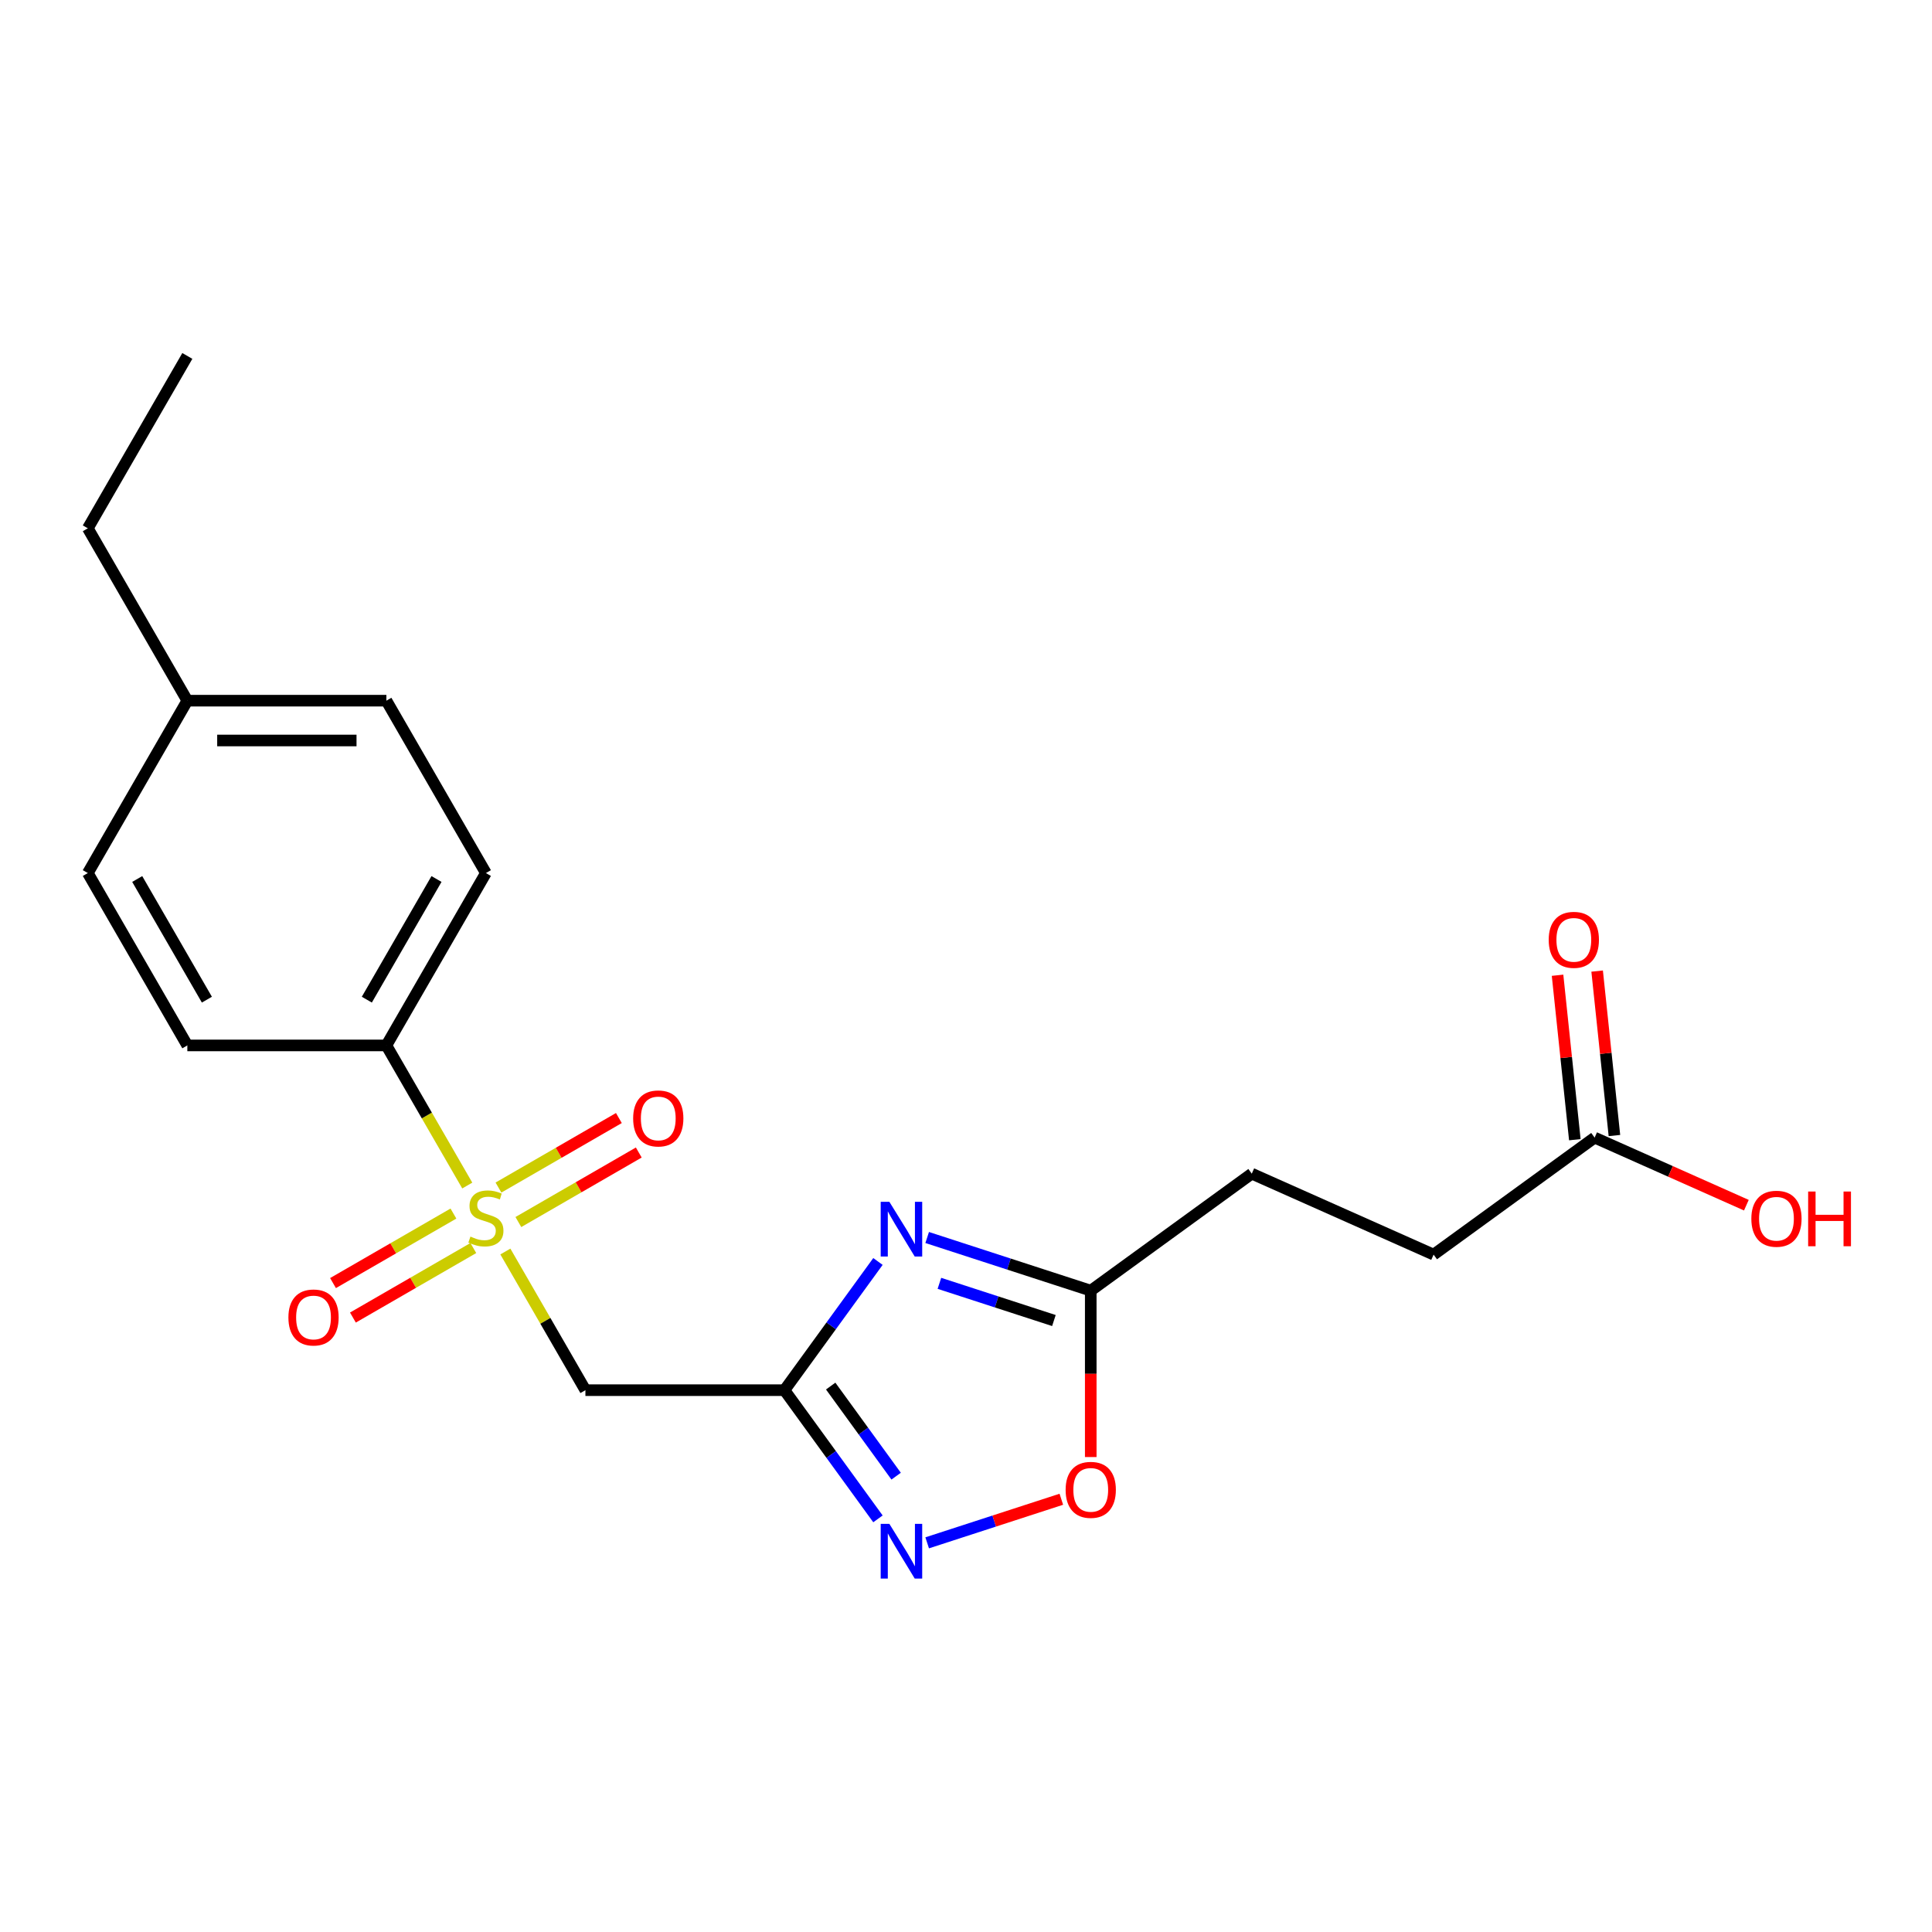 <?xml version='1.0' encoding='iso-8859-1'?>
<svg version='1.1' baseProfile='full'
              xmlns='http://www.w3.org/2000/svg'
                      xmlns:rdkit='http://www.rdkit.org/xml'
                      xmlns:xlink='http://www.w3.org/1999/xlink'
                  xml:space='preserve'
width='1000px' height='1000px' viewBox='0 0 1000 1000'>
<!-- END OF HEADER -->
<rect style='opacity:1.0;fill:#FFFFFF;stroke:none' width='1000' height='1000' x='0' y='0'> </rect>
<path class='bond-2' d='M 261.577,647.786 L 282.294,683.668' style='fill:none;fill-rule:evenodd;stroke:#CCCC00;stroke-width:6px;stroke-linecap:butt;stroke-linejoin:miter;stroke-opacity:1' />
<path class='bond-2' d='M 282.294,683.668 L 303.01,719.551' style='fill:none;fill-rule:evenodd;stroke:#000000;stroke-width:6px;stroke-linecap:butt;stroke-linejoin:miter;stroke-opacity:1' />
<path class='bond-6' d='M 241.86,613.635 L 220.924,577.373' style='fill:none;fill-rule:evenodd;stroke:#CCCC00;stroke-width:6px;stroke-linecap:butt;stroke-linejoin:miter;stroke-opacity:1' />
<path class='bond-6' d='M 220.924,577.373 L 199.988,541.111' style='fill:none;fill-rule:evenodd;stroke:#000000;stroke-width:6px;stroke-linecap:butt;stroke-linejoin:miter;stroke-opacity:1' />
<path class='bond-7' d='M 268.306,632.523 L 299.469,614.531' style='fill:none;fill-rule:evenodd;stroke:#CCCC00;stroke-width:6px;stroke-linecap:butt;stroke-linejoin:miter;stroke-opacity:1' />
<path class='bond-7' d='M 299.469,614.531 L 330.631,596.54' style='fill:none;fill-rule:evenodd;stroke:#FF0000;stroke-width:6px;stroke-linecap:butt;stroke-linejoin:miter;stroke-opacity:1' />
<path class='bond-7' d='M 258.004,614.679 L 289.166,596.687' style='fill:none;fill-rule:evenodd;stroke:#CCCC00;stroke-width:6px;stroke-linecap:butt;stroke-linejoin:miter;stroke-opacity:1' />
<path class='bond-7' d='M 289.166,596.687 L 320.329,578.696' style='fill:none;fill-rule:evenodd;stroke:#FF0000;stroke-width:6px;stroke-linecap:butt;stroke-linejoin:miter;stroke-opacity:1' />
<path class='bond-8' d='M 234.693,628.138 L 203.53,646.13' style='fill:none;fill-rule:evenodd;stroke:#CCCC00;stroke-width:6px;stroke-linecap:butt;stroke-linejoin:miter;stroke-opacity:1' />
<path class='bond-8' d='M 203.53,646.13 L 172.367,664.121' style='fill:none;fill-rule:evenodd;stroke:#FF0000;stroke-width:6px;stroke-linecap:butt;stroke-linejoin:miter;stroke-opacity:1' />
<path class='bond-8' d='M 244.995,645.982 L 213.832,663.974' style='fill:none;fill-rule:evenodd;stroke:#CCCC00;stroke-width:6px;stroke-linecap:butt;stroke-linejoin:miter;stroke-opacity:1' />
<path class='bond-8' d='M 213.832,663.974 L 182.669,681.965' style='fill:none;fill-rule:evenodd;stroke:#FF0000;stroke-width:6px;stroke-linecap:butt;stroke-linejoin:miter;stroke-opacity:1' />
<path class='bond-0' d='M 406.033,719.551 L 303.01,719.551' style='fill:none;fill-rule:evenodd;stroke:#000000;stroke-width:6px;stroke-linecap:butt;stroke-linejoin:miter;stroke-opacity:1' />
<path class='bond-1' d='M 406.033,719.551 L 430.231,686.245' style='fill:none;fill-rule:evenodd;stroke:#000000;stroke-width:6px;stroke-linecap:butt;stroke-linejoin:miter;stroke-opacity:1' />
<path class='bond-1' d='M 430.231,686.245 L 454.429,652.939' style='fill:none;fill-rule:evenodd;stroke:#0000FF;stroke-width:6px;stroke-linecap:butt;stroke-linejoin:miter;stroke-opacity:1' />
<path class='bond-3' d='M 406.033,719.551 L 430.231,752.856' style='fill:none;fill-rule:evenodd;stroke:#000000;stroke-width:6px;stroke-linecap:butt;stroke-linejoin:miter;stroke-opacity:1' />
<path class='bond-3' d='M 430.231,752.856 L 454.429,786.162' style='fill:none;fill-rule:evenodd;stroke:#0000FF;stroke-width:6px;stroke-linecap:butt;stroke-linejoin:miter;stroke-opacity:1' />
<path class='bond-3' d='M 429.962,717.431 L 446.9,740.745' style='fill:none;fill-rule:evenodd;stroke:#000000;stroke-width:6px;stroke-linecap:butt;stroke-linejoin:miter;stroke-opacity:1' />
<path class='bond-3' d='M 446.9,740.745 L 463.839,764.059' style='fill:none;fill-rule:evenodd;stroke:#0000FF;stroke-width:6px;stroke-linecap:butt;stroke-linejoin:miter;stroke-opacity:1' />
<path class='bond-4' d='M 479.903,640.53 L 522.236,654.285' style='fill:none;fill-rule:evenodd;stroke:#0000FF;stroke-width:6px;stroke-linecap:butt;stroke-linejoin:miter;stroke-opacity:1' />
<path class='bond-4' d='M 522.236,654.285 L 564.568,668.039' style='fill:none;fill-rule:evenodd;stroke:#000000;stroke-width:6px;stroke-linecap:butt;stroke-linejoin:miter;stroke-opacity:1' />
<path class='bond-4' d='M 486.236,664.253 L 515.869,673.881' style='fill:none;fill-rule:evenodd;stroke:#0000FF;stroke-width:6px;stroke-linecap:butt;stroke-linejoin:miter;stroke-opacity:1' />
<path class='bond-4' d='M 515.869,673.881 L 545.501,683.509' style='fill:none;fill-rule:evenodd;stroke:#000000;stroke-width:6px;stroke-linecap:butt;stroke-linejoin:miter;stroke-opacity:1' />
<path class='bond-5' d='M 479.903,798.571 L 514.623,787.29' style='fill:none;fill-rule:evenodd;stroke:#0000FF;stroke-width:6px;stroke-linecap:butt;stroke-linejoin:miter;stroke-opacity:1' />
<path class='bond-5' d='M 514.623,787.29 L 549.342,776.009' style='fill:none;fill-rule:evenodd;stroke:#FF0000;stroke-width:6px;stroke-linecap:butt;stroke-linejoin:miter;stroke-opacity:1' />
<path class='bond-13' d='M 564.568,668.039 L 647.915,607.484' style='fill:none;fill-rule:evenodd;stroke:#000000;stroke-width:6px;stroke-linecap:butt;stroke-linejoin:miter;stroke-opacity:1' />
<path class='bond-22' d='M 564.568,668.039 L 564.568,711.103' style='fill:none;fill-rule:evenodd;stroke:#000000;stroke-width:6px;stroke-linecap:butt;stroke-linejoin:miter;stroke-opacity:1' />
<path class='bond-22' d='M 564.568,711.103 L 564.568,754.166' style='fill:none;fill-rule:evenodd;stroke:#FF0000;stroke-width:6px;stroke-linecap:butt;stroke-linejoin:miter;stroke-opacity:1' />
<path class='bond-11' d='M 199.988,541.111 L 251.499,451.891' style='fill:none;fill-rule:evenodd;stroke:#000000;stroke-width:6px;stroke-linecap:butt;stroke-linejoin:miter;stroke-opacity:1' />
<path class='bond-11' d='M 189.871,517.425 L 225.929,454.971' style='fill:none;fill-rule:evenodd;stroke:#000000;stroke-width:6px;stroke-linecap:butt;stroke-linejoin:miter;stroke-opacity:1' />
<path class='bond-12' d='M 199.988,541.111 L 96.966,541.111' style='fill:none;fill-rule:evenodd;stroke:#000000;stroke-width:6px;stroke-linecap:butt;stroke-linejoin:miter;stroke-opacity:1' />
<path class='bond-9' d='M 825.377,588.832 L 742.03,649.387' style='fill:none;fill-rule:evenodd;stroke:#000000;stroke-width:6px;stroke-linecap:butt;stroke-linejoin:miter;stroke-opacity:1' />
<path class='bond-10' d='M 835.623,587.755 L 831.15,545.194' style='fill:none;fill-rule:evenodd;stroke:#000000;stroke-width:6px;stroke-linecap:butt;stroke-linejoin:miter;stroke-opacity:1' />
<path class='bond-10' d='M 831.15,545.194 L 826.676,502.633' style='fill:none;fill-rule:evenodd;stroke:#FF0000;stroke-width:6px;stroke-linecap:butt;stroke-linejoin:miter;stroke-opacity:1' />
<path class='bond-10' d='M 815.131,589.909 L 810.658,547.348' style='fill:none;fill-rule:evenodd;stroke:#000000;stroke-width:6px;stroke-linecap:butt;stroke-linejoin:miter;stroke-opacity:1' />
<path class='bond-10' d='M 810.658,547.348 L 806.185,504.787' style='fill:none;fill-rule:evenodd;stroke:#FF0000;stroke-width:6px;stroke-linecap:butt;stroke-linejoin:miter;stroke-opacity:1' />
<path class='bond-15' d='M 825.377,588.832 L 864.647,606.316' style='fill:none;fill-rule:evenodd;stroke:#000000;stroke-width:6px;stroke-linecap:butt;stroke-linejoin:miter;stroke-opacity:1' />
<path class='bond-15' d='M 864.647,606.316 L 903.917,623.801' style='fill:none;fill-rule:evenodd;stroke:#FF0000;stroke-width:6px;stroke-linecap:butt;stroke-linejoin:miter;stroke-opacity:1' />
<path class='bond-17' d='M 251.499,451.891 L 199.988,362.671' style='fill:none;fill-rule:evenodd;stroke:#000000;stroke-width:6px;stroke-linecap:butt;stroke-linejoin:miter;stroke-opacity:1' />
<path class='bond-16' d='M 96.966,541.111 L 45.455,451.891' style='fill:none;fill-rule:evenodd;stroke:#000000;stroke-width:6px;stroke-linecap:butt;stroke-linejoin:miter;stroke-opacity:1' />
<path class='bond-16' d='M 107.083,517.425 L 71.025,454.971' style='fill:none;fill-rule:evenodd;stroke:#000000;stroke-width:6px;stroke-linecap:butt;stroke-linejoin:miter;stroke-opacity:1' />
<path class='bond-14' d='M 647.915,607.484 L 742.03,649.387' style='fill:none;fill-rule:evenodd;stroke:#000000;stroke-width:6px;stroke-linecap:butt;stroke-linejoin:miter;stroke-opacity:1' />
<path class='bond-18' d='M 45.455,451.891 L 96.966,362.671' style='fill:none;fill-rule:evenodd;stroke:#000000;stroke-width:6px;stroke-linecap:butt;stroke-linejoin:miter;stroke-opacity:1' />
<path class='bond-21' d='M 199.988,362.671 L 96.966,362.671' style='fill:none;fill-rule:evenodd;stroke:#000000;stroke-width:6px;stroke-linecap:butt;stroke-linejoin:miter;stroke-opacity:1' />
<path class='bond-21' d='M 184.535,383.275 L 112.419,383.275' style='fill:none;fill-rule:evenodd;stroke:#000000;stroke-width:6px;stroke-linecap:butt;stroke-linejoin:miter;stroke-opacity:1' />
<path class='bond-19' d='M 96.966,362.671 L 45.455,273.451' style='fill:none;fill-rule:evenodd;stroke:#000000;stroke-width:6px;stroke-linecap:butt;stroke-linejoin:miter;stroke-opacity:1' />
<path class='bond-20' d='M 45.455,273.451 L 96.966,184.231' style='fill:none;fill-rule:evenodd;stroke:#000000;stroke-width:6px;stroke-linecap:butt;stroke-linejoin:miter;stroke-opacity:1' />
<path  class='atom-0' d='M 243.499 640.051
Q 243.819 640.171, 245.139 640.731
Q 246.459 641.291, 247.899 641.651
Q 249.379 641.971, 250.819 641.971
Q 253.499 641.971, 255.059 640.691
Q 256.619 639.371, 256.619 637.091
Q 256.619 635.531, 255.819 634.571
Q 255.059 633.611, 253.859 633.091
Q 252.659 632.571, 250.659 631.971
Q 248.139 631.211, 246.619 630.491
Q 245.139 629.771, 244.059 628.251
Q 243.019 626.731, 243.019 624.171
Q 243.019 620.611, 245.419 618.411
Q 247.859 616.211, 252.659 616.211
Q 255.939 616.211, 259.659 617.771
L 258.739 620.851
Q 255.339 619.451, 252.779 619.451
Q 250.019 619.451, 248.499 620.611
Q 246.979 621.731, 247.019 623.691
Q 247.019 625.211, 247.779 626.131
Q 248.579 627.051, 249.699 627.571
Q 250.859 628.091, 252.779 628.691
Q 255.339 629.491, 256.859 630.291
Q 258.379 631.091, 259.459 632.731
Q 260.579 634.331, 260.579 637.091
Q 260.579 641.011, 257.939 643.131
Q 255.339 645.211, 250.979 645.211
Q 248.459 645.211, 246.539 644.651
Q 244.659 644.131, 242.419 643.211
L 243.499 640.051
' fill='#CCCC00'/>
<path  class='atom-2' d='M 460.328 622.044
L 469.608 637.044
Q 470.528 638.524, 472.008 641.204
Q 473.488 643.884, 473.568 644.044
L 473.568 622.044
L 477.328 622.044
L 477.328 650.364
L 473.448 650.364
L 463.488 633.964
Q 462.328 632.044, 461.088 629.844
Q 459.888 627.644, 459.528 626.964
L 459.528 650.364
L 455.848 650.364
L 455.848 622.044
L 460.328 622.044
' fill='#0000FF'/>
<path  class='atom-4' d='M 460.328 788.737
L 469.608 803.737
Q 470.528 805.217, 472.008 807.897
Q 473.488 810.577, 473.568 810.737
L 473.568 788.737
L 477.328 788.737
L 477.328 817.057
L 473.448 817.057
L 463.488 800.657
Q 462.328 798.737, 461.088 796.537
Q 459.888 794.337, 459.528 793.657
L 459.528 817.057
L 455.848 817.057
L 455.848 788.737
L 460.328 788.737
' fill='#0000FF'/>
<path  class='atom-6' d='M 551.568 771.142
Q 551.568 764.342, 554.928 760.542
Q 558.288 756.742, 564.568 756.742
Q 570.848 756.742, 574.208 760.542
Q 577.568 764.342, 577.568 771.142
Q 577.568 778.022, 574.168 781.942
Q 570.768 785.822, 564.568 785.822
Q 558.328 785.822, 554.928 781.942
Q 551.568 778.062, 551.568 771.142
M 564.568 782.622
Q 568.888 782.622, 571.208 779.742
Q 573.568 776.822, 573.568 771.142
Q 573.568 765.582, 571.208 762.782
Q 568.888 759.942, 564.568 759.942
Q 560.248 759.942, 557.888 762.742
Q 555.568 765.542, 555.568 771.142
Q 555.568 776.862, 557.888 779.742
Q 560.248 782.622, 564.568 782.622
' fill='#FF0000'/>
<path  class='atom-8' d='M 327.719 578.899
Q 327.719 572.099, 331.079 568.299
Q 334.439 564.499, 340.719 564.499
Q 346.999 564.499, 350.359 568.299
Q 353.719 572.099, 353.719 578.899
Q 353.719 585.779, 350.319 589.699
Q 346.919 593.579, 340.719 593.579
Q 334.479 593.579, 331.079 589.699
Q 327.719 585.819, 327.719 578.899
M 340.719 590.379
Q 345.039 590.379, 347.359 587.499
Q 349.719 584.579, 349.719 578.899
Q 349.719 573.339, 347.359 570.539
Q 345.039 567.699, 340.719 567.699
Q 336.399 567.699, 334.039 570.499
Q 331.719 573.299, 331.719 578.899
Q 331.719 584.619, 334.039 587.499
Q 336.399 590.379, 340.719 590.379
' fill='#FF0000'/>
<path  class='atom-9' d='M 149.279 681.922
Q 149.279 675.122, 152.639 671.322
Q 155.999 667.522, 162.279 667.522
Q 168.559 667.522, 171.919 671.322
Q 175.279 675.122, 175.279 681.922
Q 175.279 688.802, 171.879 692.722
Q 168.479 696.602, 162.279 696.602
Q 156.039 696.602, 152.639 692.722
Q 149.279 688.842, 149.279 681.922
M 162.279 693.402
Q 166.599 693.402, 168.919 690.522
Q 171.279 687.602, 171.279 681.922
Q 171.279 676.362, 168.919 673.562
Q 166.599 670.722, 162.279 670.722
Q 157.959 670.722, 155.599 673.522
Q 153.279 676.322, 153.279 681.922
Q 153.279 687.642, 155.599 690.522
Q 157.959 693.402, 162.279 693.402
' fill='#FF0000'/>
<path  class='atom-11' d='M 801.608 486.454
Q 801.608 479.654, 804.968 475.854
Q 808.328 472.054, 814.608 472.054
Q 820.888 472.054, 824.248 475.854
Q 827.608 479.654, 827.608 486.454
Q 827.608 493.334, 824.208 497.254
Q 820.808 501.134, 814.608 501.134
Q 808.368 501.134, 804.968 497.254
Q 801.608 493.374, 801.608 486.454
M 814.608 497.934
Q 818.928 497.934, 821.248 495.054
Q 823.608 492.134, 823.608 486.454
Q 823.608 480.894, 821.248 478.094
Q 818.928 475.254, 814.608 475.254
Q 810.288 475.254, 807.928 478.054
Q 805.608 480.854, 805.608 486.454
Q 805.608 492.174, 807.928 495.054
Q 810.288 497.934, 814.608 497.934
' fill='#FF0000'/>
<path  class='atom-16' d='M 906.493 630.815
Q 906.493 624.015, 909.853 620.215
Q 913.213 616.415, 919.493 616.415
Q 925.773 616.415, 929.133 620.215
Q 932.493 624.015, 932.493 630.815
Q 932.493 637.695, 929.093 641.615
Q 925.693 645.495, 919.493 645.495
Q 913.253 645.495, 909.853 641.615
Q 906.493 637.735, 906.493 630.815
M 919.493 642.295
Q 923.813 642.295, 926.133 639.415
Q 928.493 636.495, 928.493 630.815
Q 928.493 625.255, 926.133 622.455
Q 923.813 619.615, 919.493 619.615
Q 915.173 619.615, 912.813 622.415
Q 910.493 625.215, 910.493 630.815
Q 910.493 636.535, 912.813 639.415
Q 915.173 642.295, 919.493 642.295
' fill='#FF0000'/>
<path  class='atom-16' d='M 935.893 616.735
L 939.733 616.735
L 939.733 628.775
L 954.213 628.775
L 954.213 616.735
L 958.053 616.735
L 958.053 645.055
L 954.213 645.055
L 954.213 631.975
L 939.733 631.975
L 939.733 645.055
L 935.893 645.055
L 935.893 616.735
' fill='#FF0000'/>
</svg>
